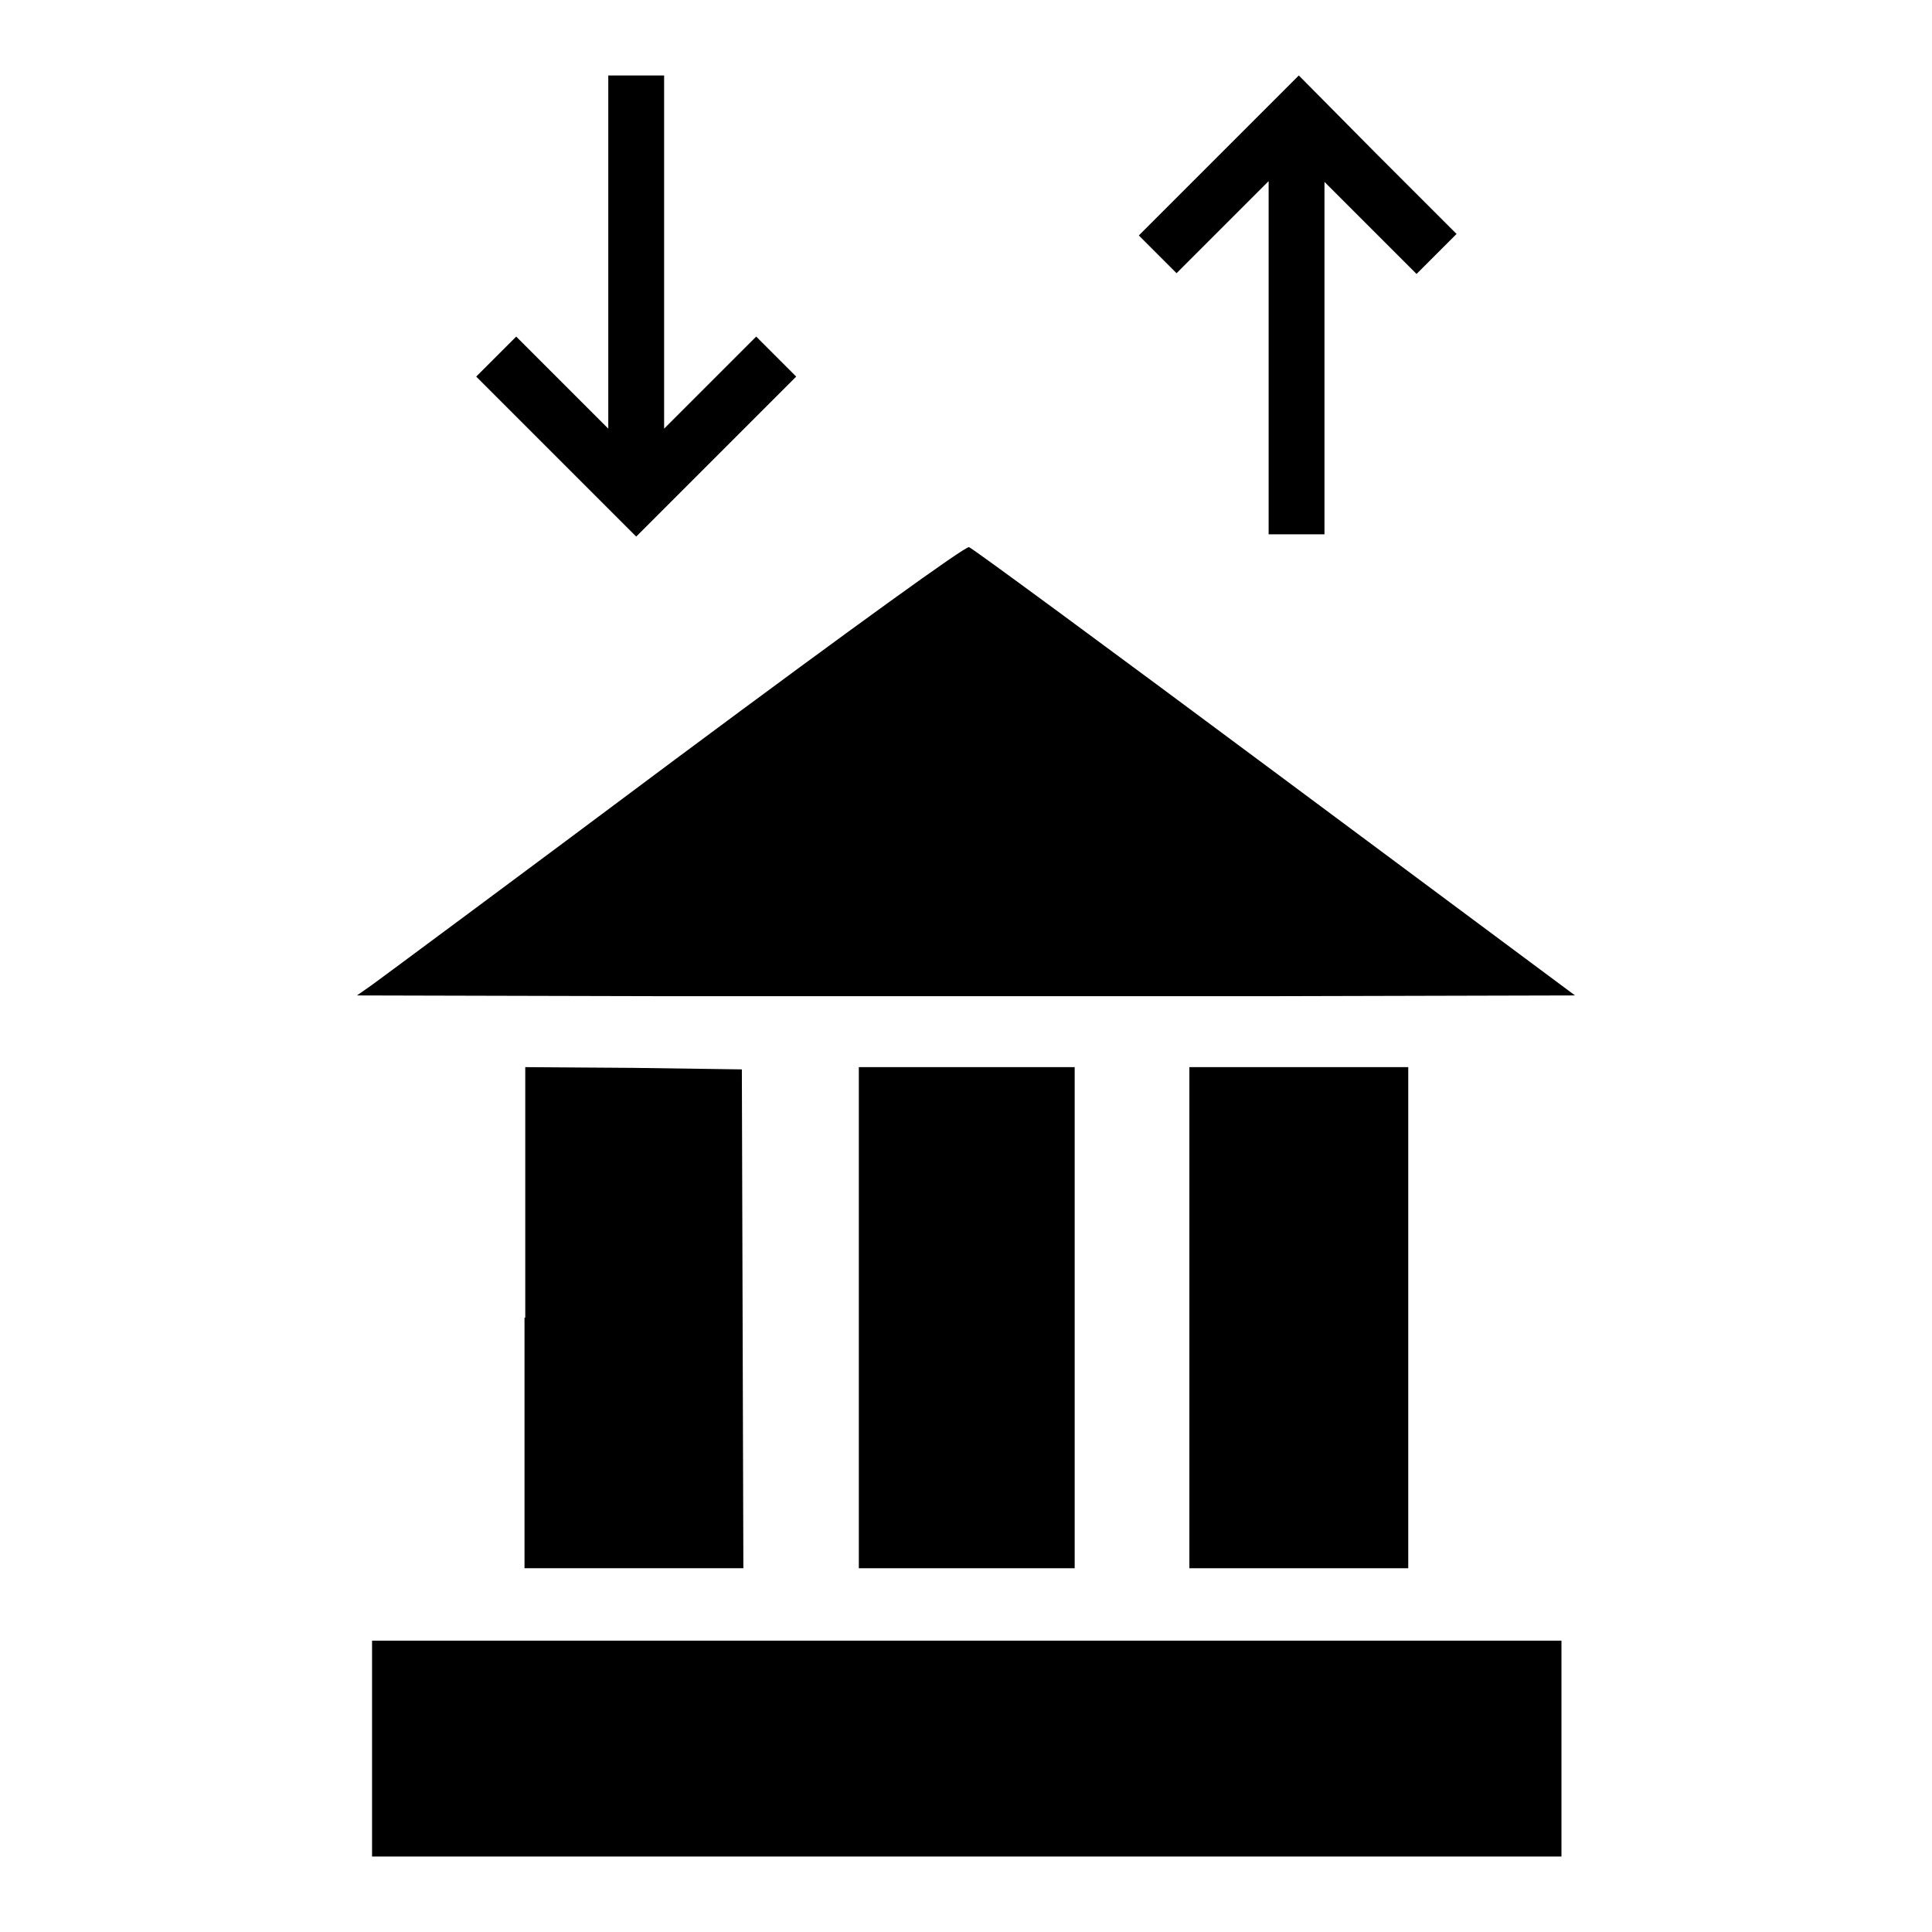 <?xml version="1.0" encoding="utf-8"?>
<!-- Svg Vector Icons : http://www.onlinewebfonts.com/icon -->
<!DOCTYPE svg PUBLIC "-//W3C//DTD SVG 1.1//EN" "http://www.w3.org/Graphics/SVG/1.1/DTD/svg11.dtd">
<svg version="1.1" xmlns="http://www.w3.org/2000/svg" xmlns:xlink="http://www.w3.org/1999/xlink" x="0px" y="0px" viewBox="0 0 256 256" enable-background="new 0 0 256 256" xml:space="preserve">
<g><g><g><path fill="#000000" d="M80.6,33.4v23.4l-6.1-6.1l-6.1-6.1l-2.7,2.7l-2.6,2.6l10.6,10.6l10.6,10.6l10.6-10.6l10.6-10.6l-2.6-2.6l-2.7-2.7l-6.1,6.1L88,56.8V33.4V10h-3.7h-3.7L80.6,33.4L80.6,33.4z"/><path fill="#000000" d="M161.5,20.6l-10.6,10.6l2.5,2.5l2.5,2.5l6.1-6.1l6.1-6.1v23.4v23.4h3.7h3.7V47.5V24.1l6.1,6.1l6.1,6.1l2.7-2.7l2.6-2.6l-10.5-10.5L172.1,10L161.5,20.6z"/><path fill="#000000" d="M89.5,100.6c-21,15.7-39.1,29.1-40.2,29.9l-2,1.4l40.4,0.1c22.2,0,58.5,0,80.7,0l40.3-0.1l-39.8-29.6C147,86,128.8,72.6,128.4,72.5C128,72.3,113.3,82.9,89.5,100.6z"/><path fill="#000000" d="M69.5,174.6v33.2h14.5h14.5l-0.1-33.1l-0.1-33L84,141.5l-14.4-0.1V174.6z"/><path fill="#000000" d="M113.8,174.6v33.2h14.3h14.3v-33.2v-33.2h-14.3h-14.3V174.6z"/><path fill="#000000" d="M157.6,174.6v33.2h14.5h14.5v-33.2v-33.2h-14.5h-14.5V174.6z"/><path fill="#000000" d="M49.3,231.7V246h78.8h78.8v-14.3v-14.3h-78.8H49.3V231.7L49.3,231.7z"/></g></g></g>
</svg>
